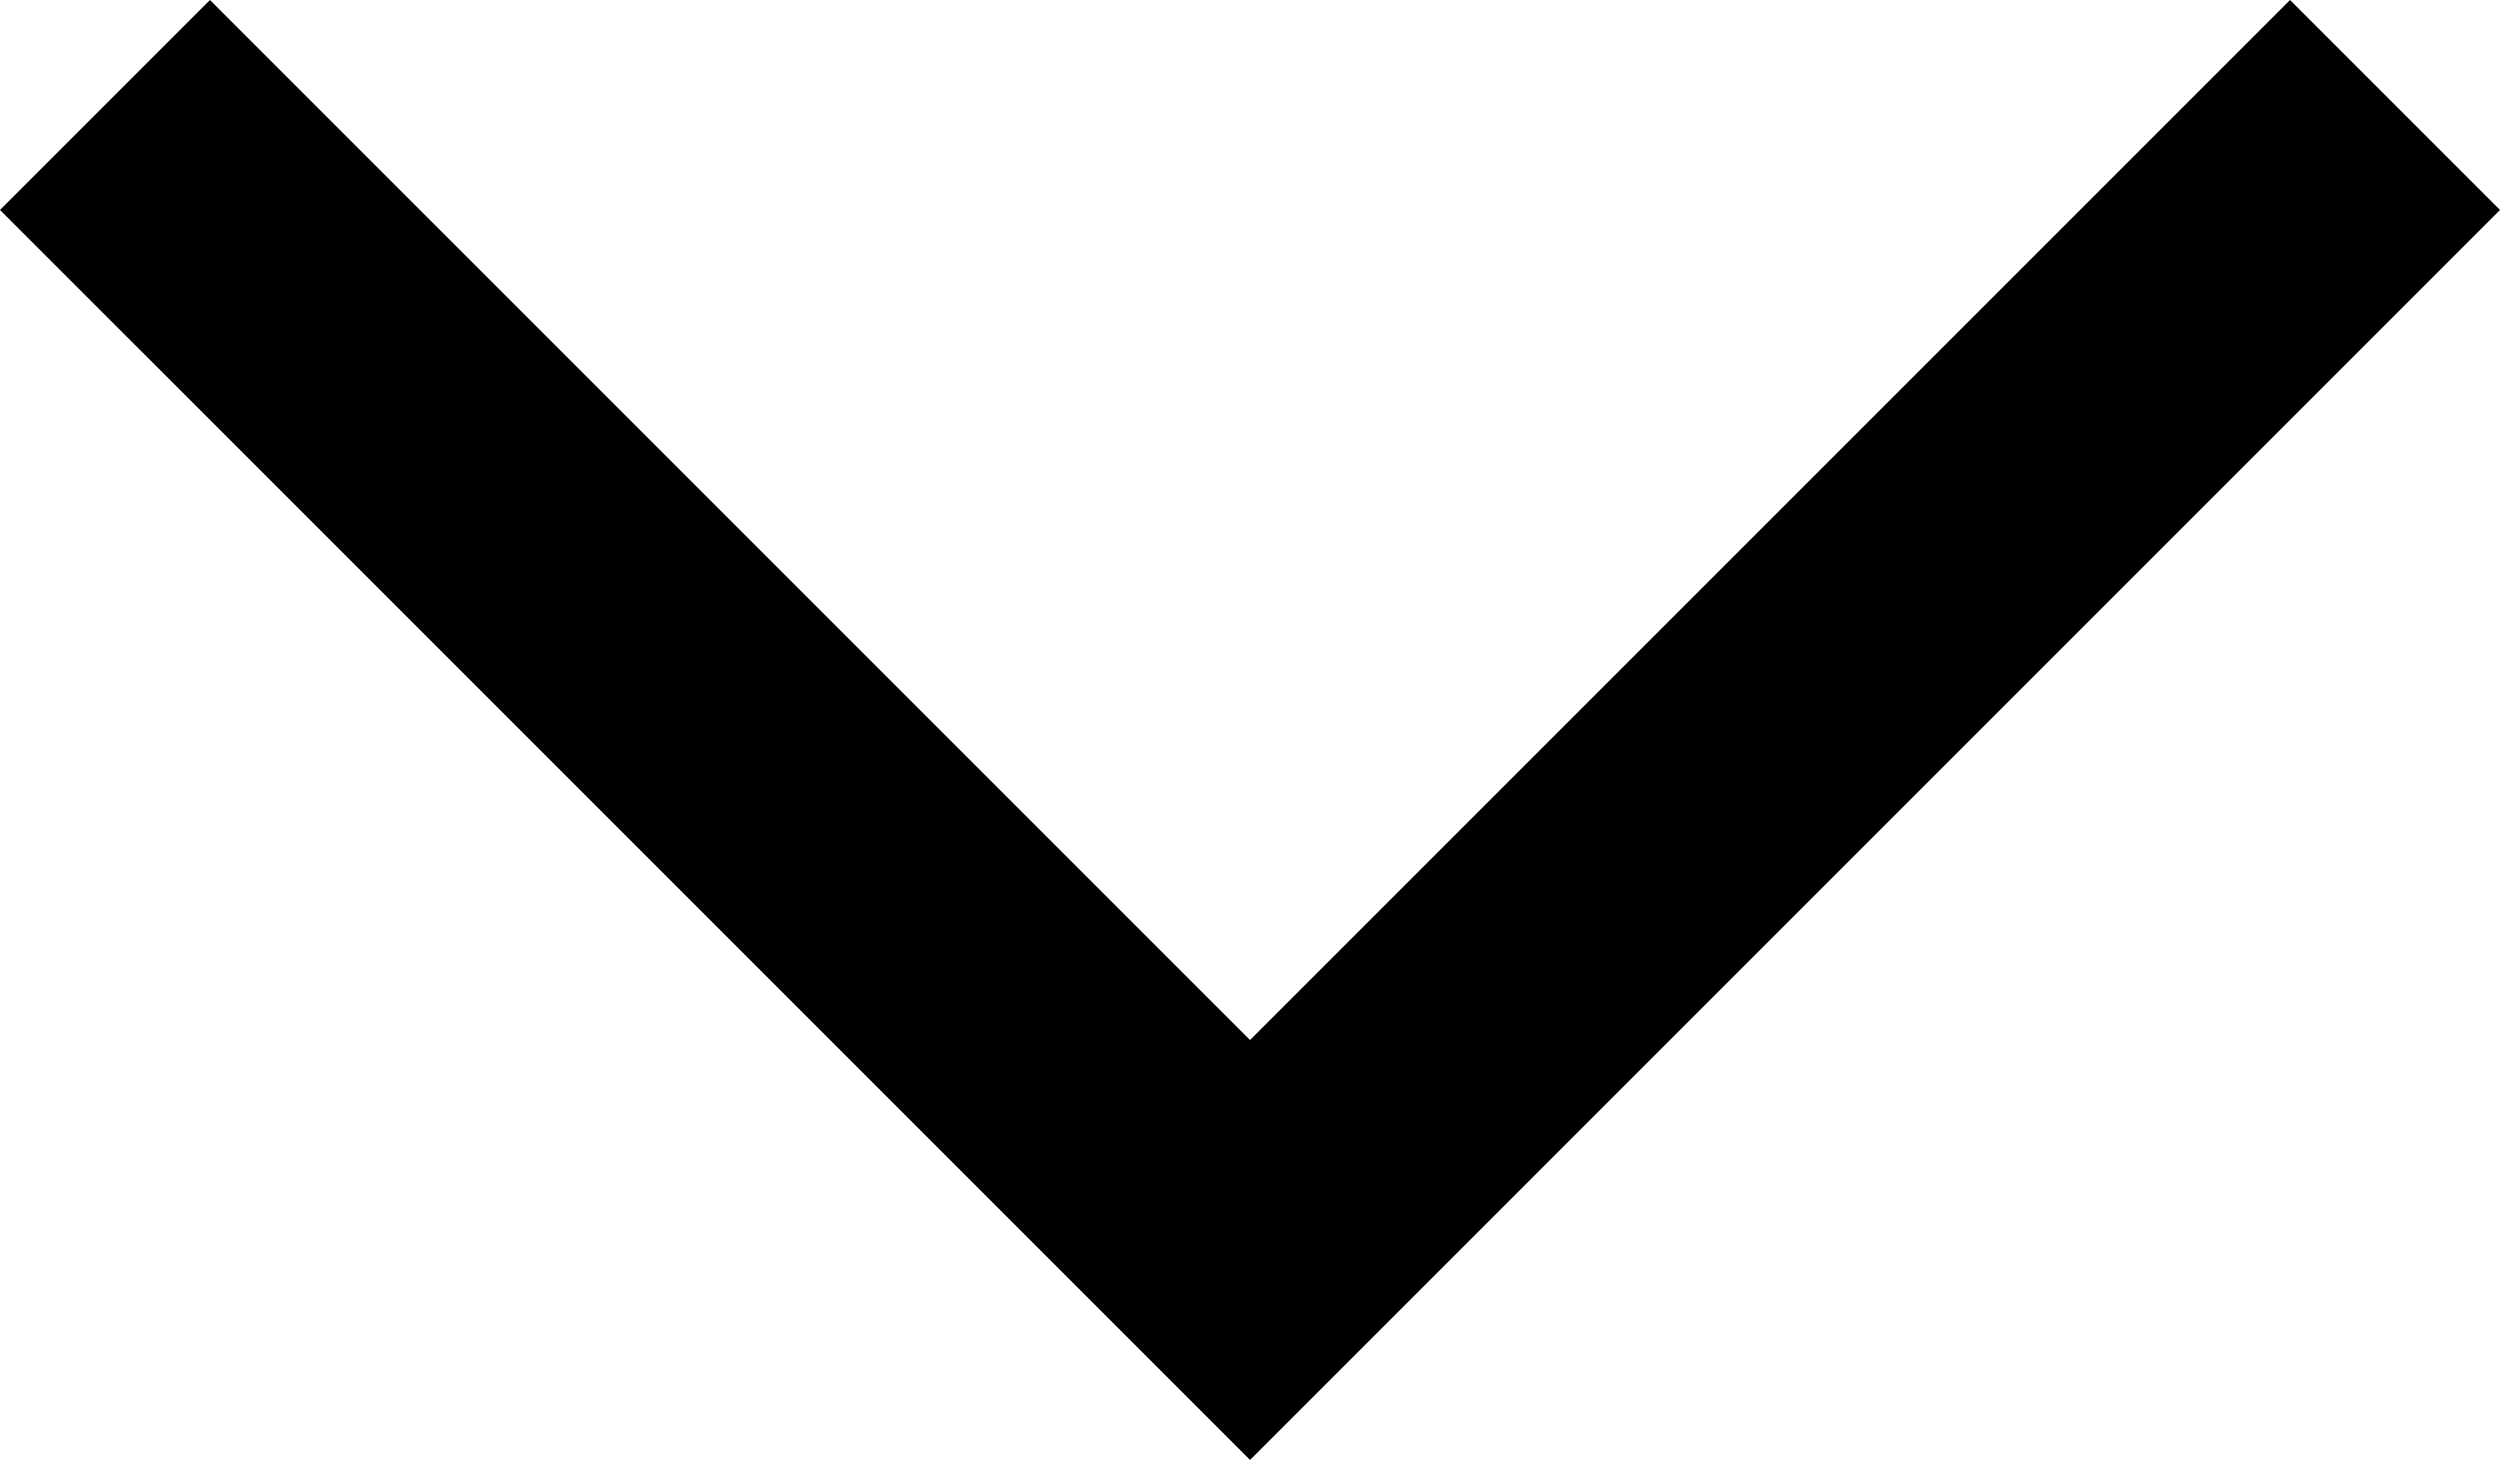 <?xml version="1.0" encoding="UTF-8"?>
<svg id="Capa_1" data-name="Capa 1" xmlns="http://www.w3.org/2000/svg" viewBox="0 0 1235.01 721.22">
  <polygon points="1131.3 0 617.52 513.78 103.71 0 0 103.71 617.52 721.22 1235.01 103.71 1131.3 0"/>
</svg>